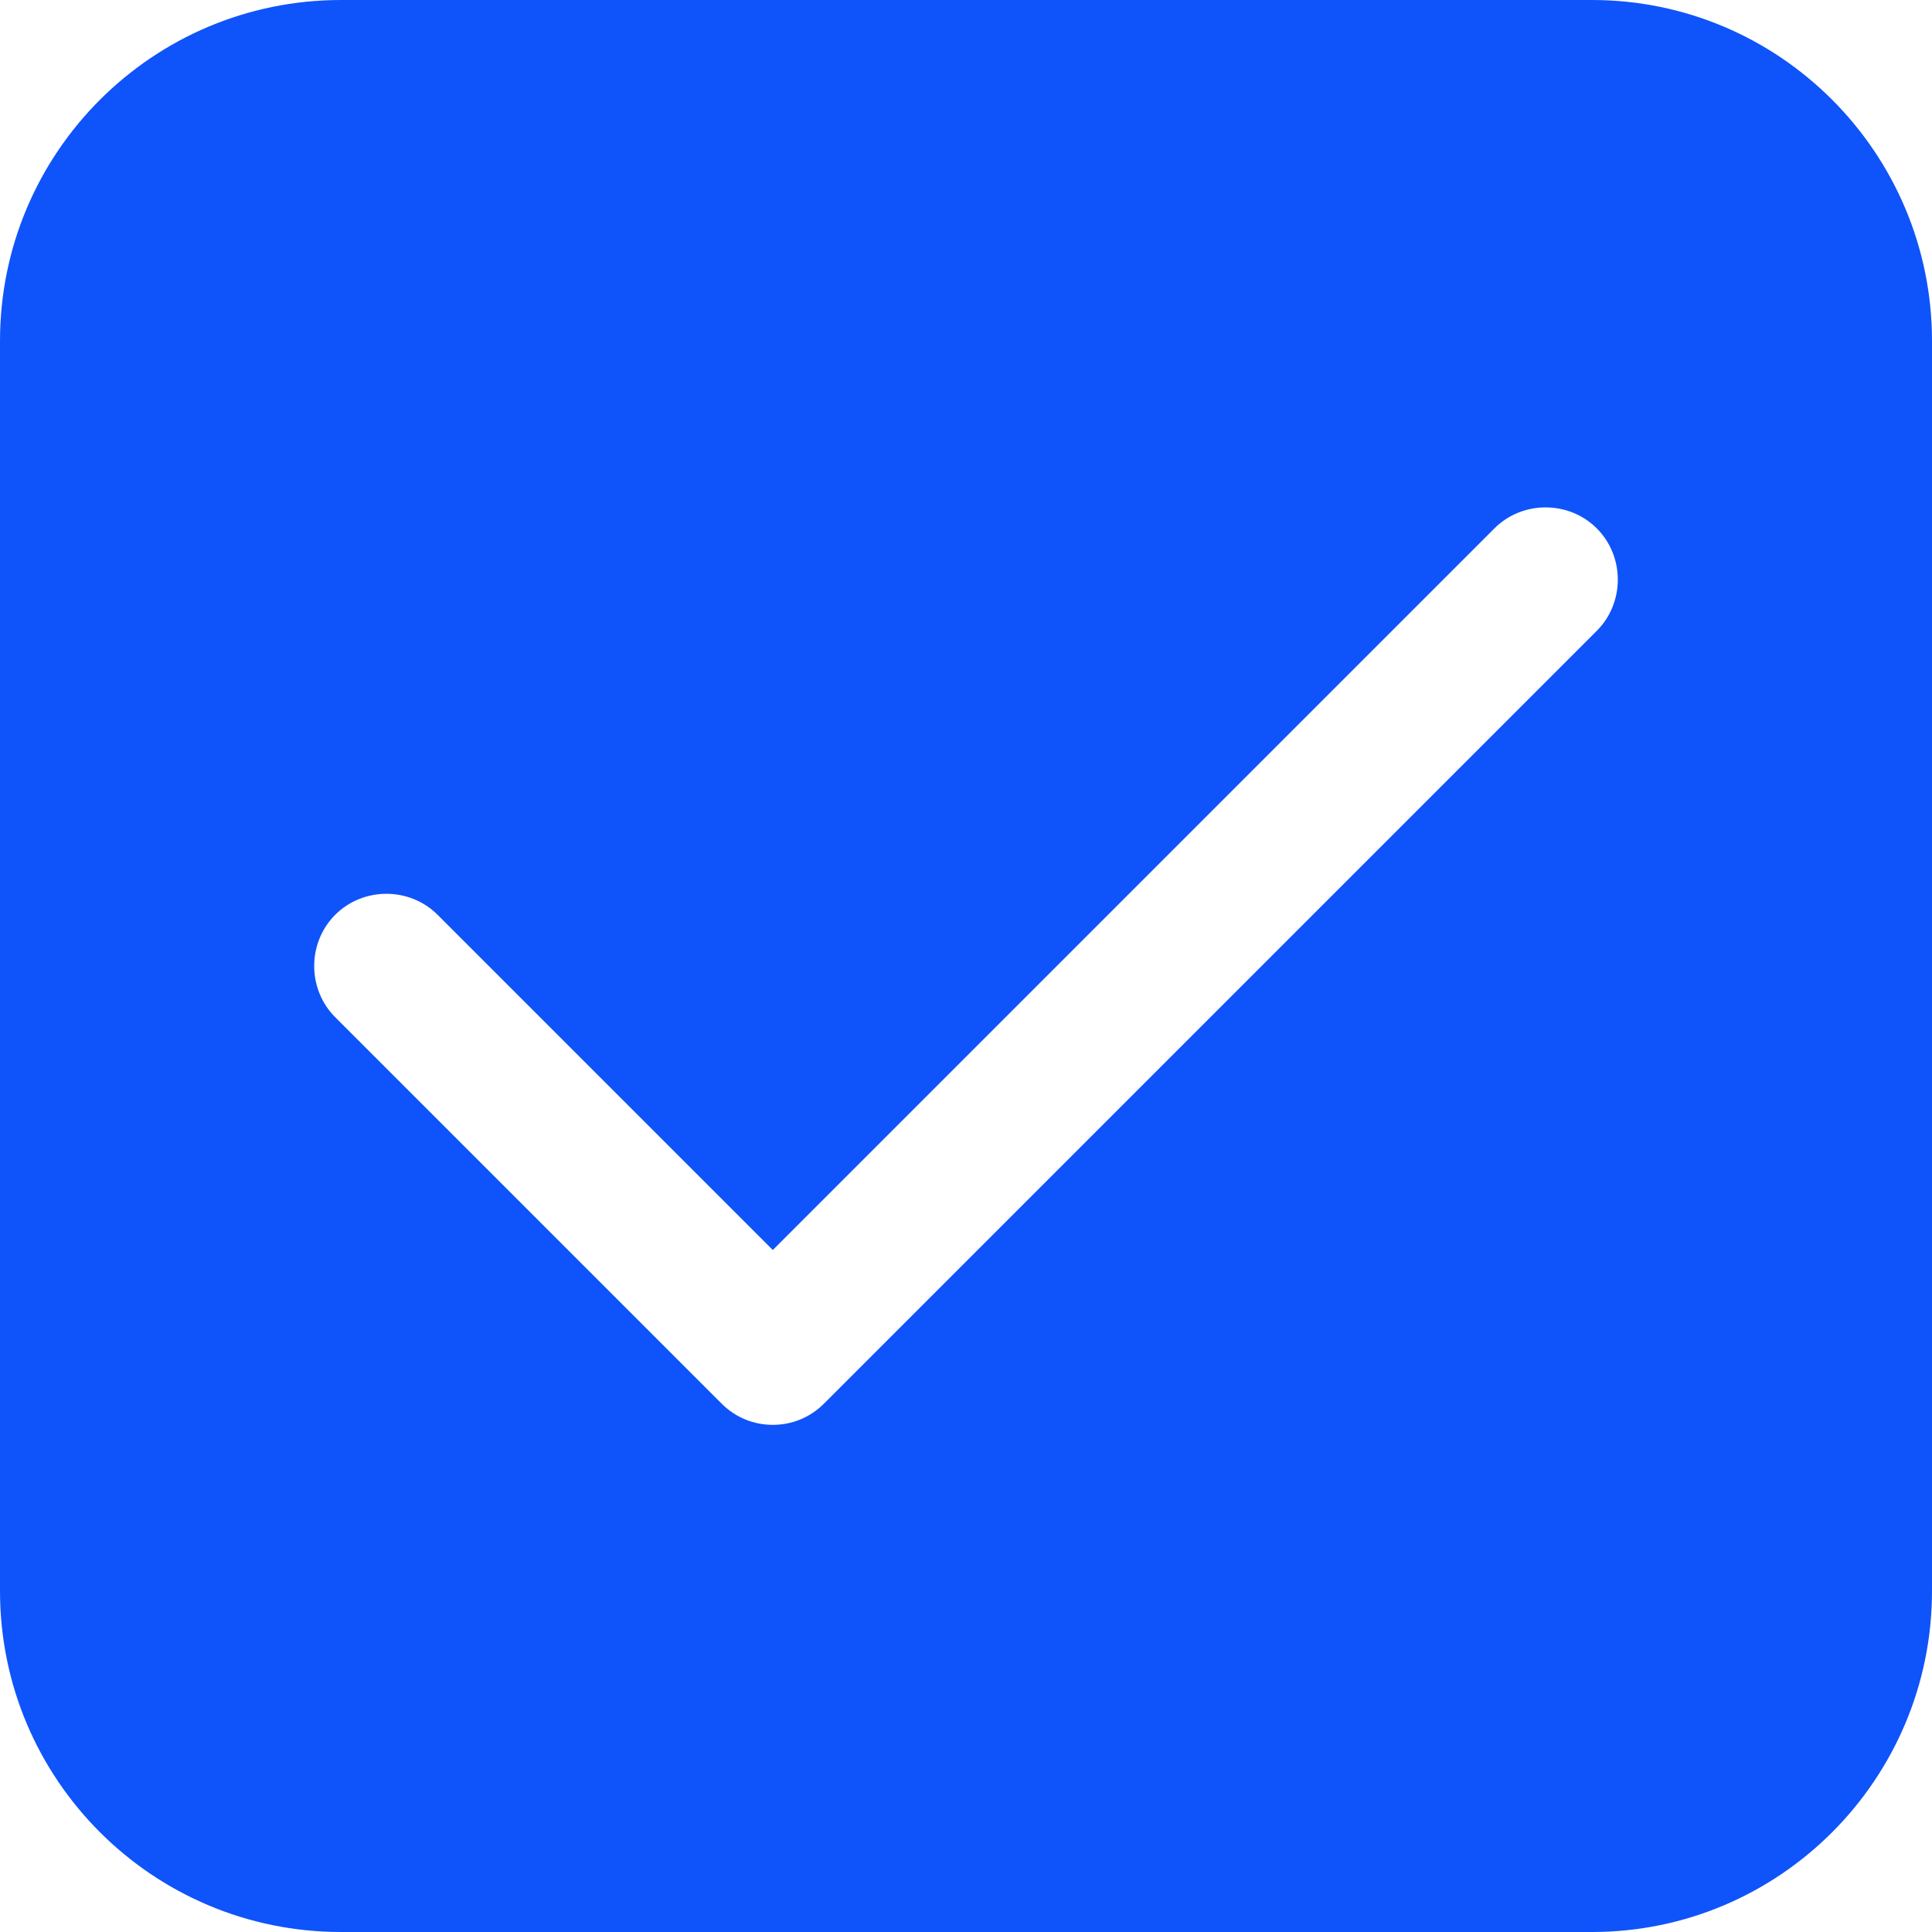 <svg width="20" height="20" viewBox="0 0 20 20" fill="none" xmlns="http://www.w3.org/2000/svg">
<path d="M16.48 0H3.53C1.58 0 0 1.58 0 3.53V16.47C0 18.42 1.58 20 3.53 20H16.48C18.42 20 20 18.42 20 16.47V3.53C20 1.58 18.42 0 16.48 0ZM16.53 6.53L8.53 14.53C8.38 14.68 8.19 14.75 8 14.75C7.81 14.75 7.62 14.68 7.47 14.53L3.47 10.53C3.18 10.24 3.18 9.76 3.47 9.47C3.76 9.18 4.24 9.18 4.53 9.47L8 12.94L15.47 5.47C15.76 5.18 16.24 5.18 16.53 5.47C16.82 5.76 16.82 6.24 16.53 6.53Z" fill="#0F53FA"/>
</svg>
